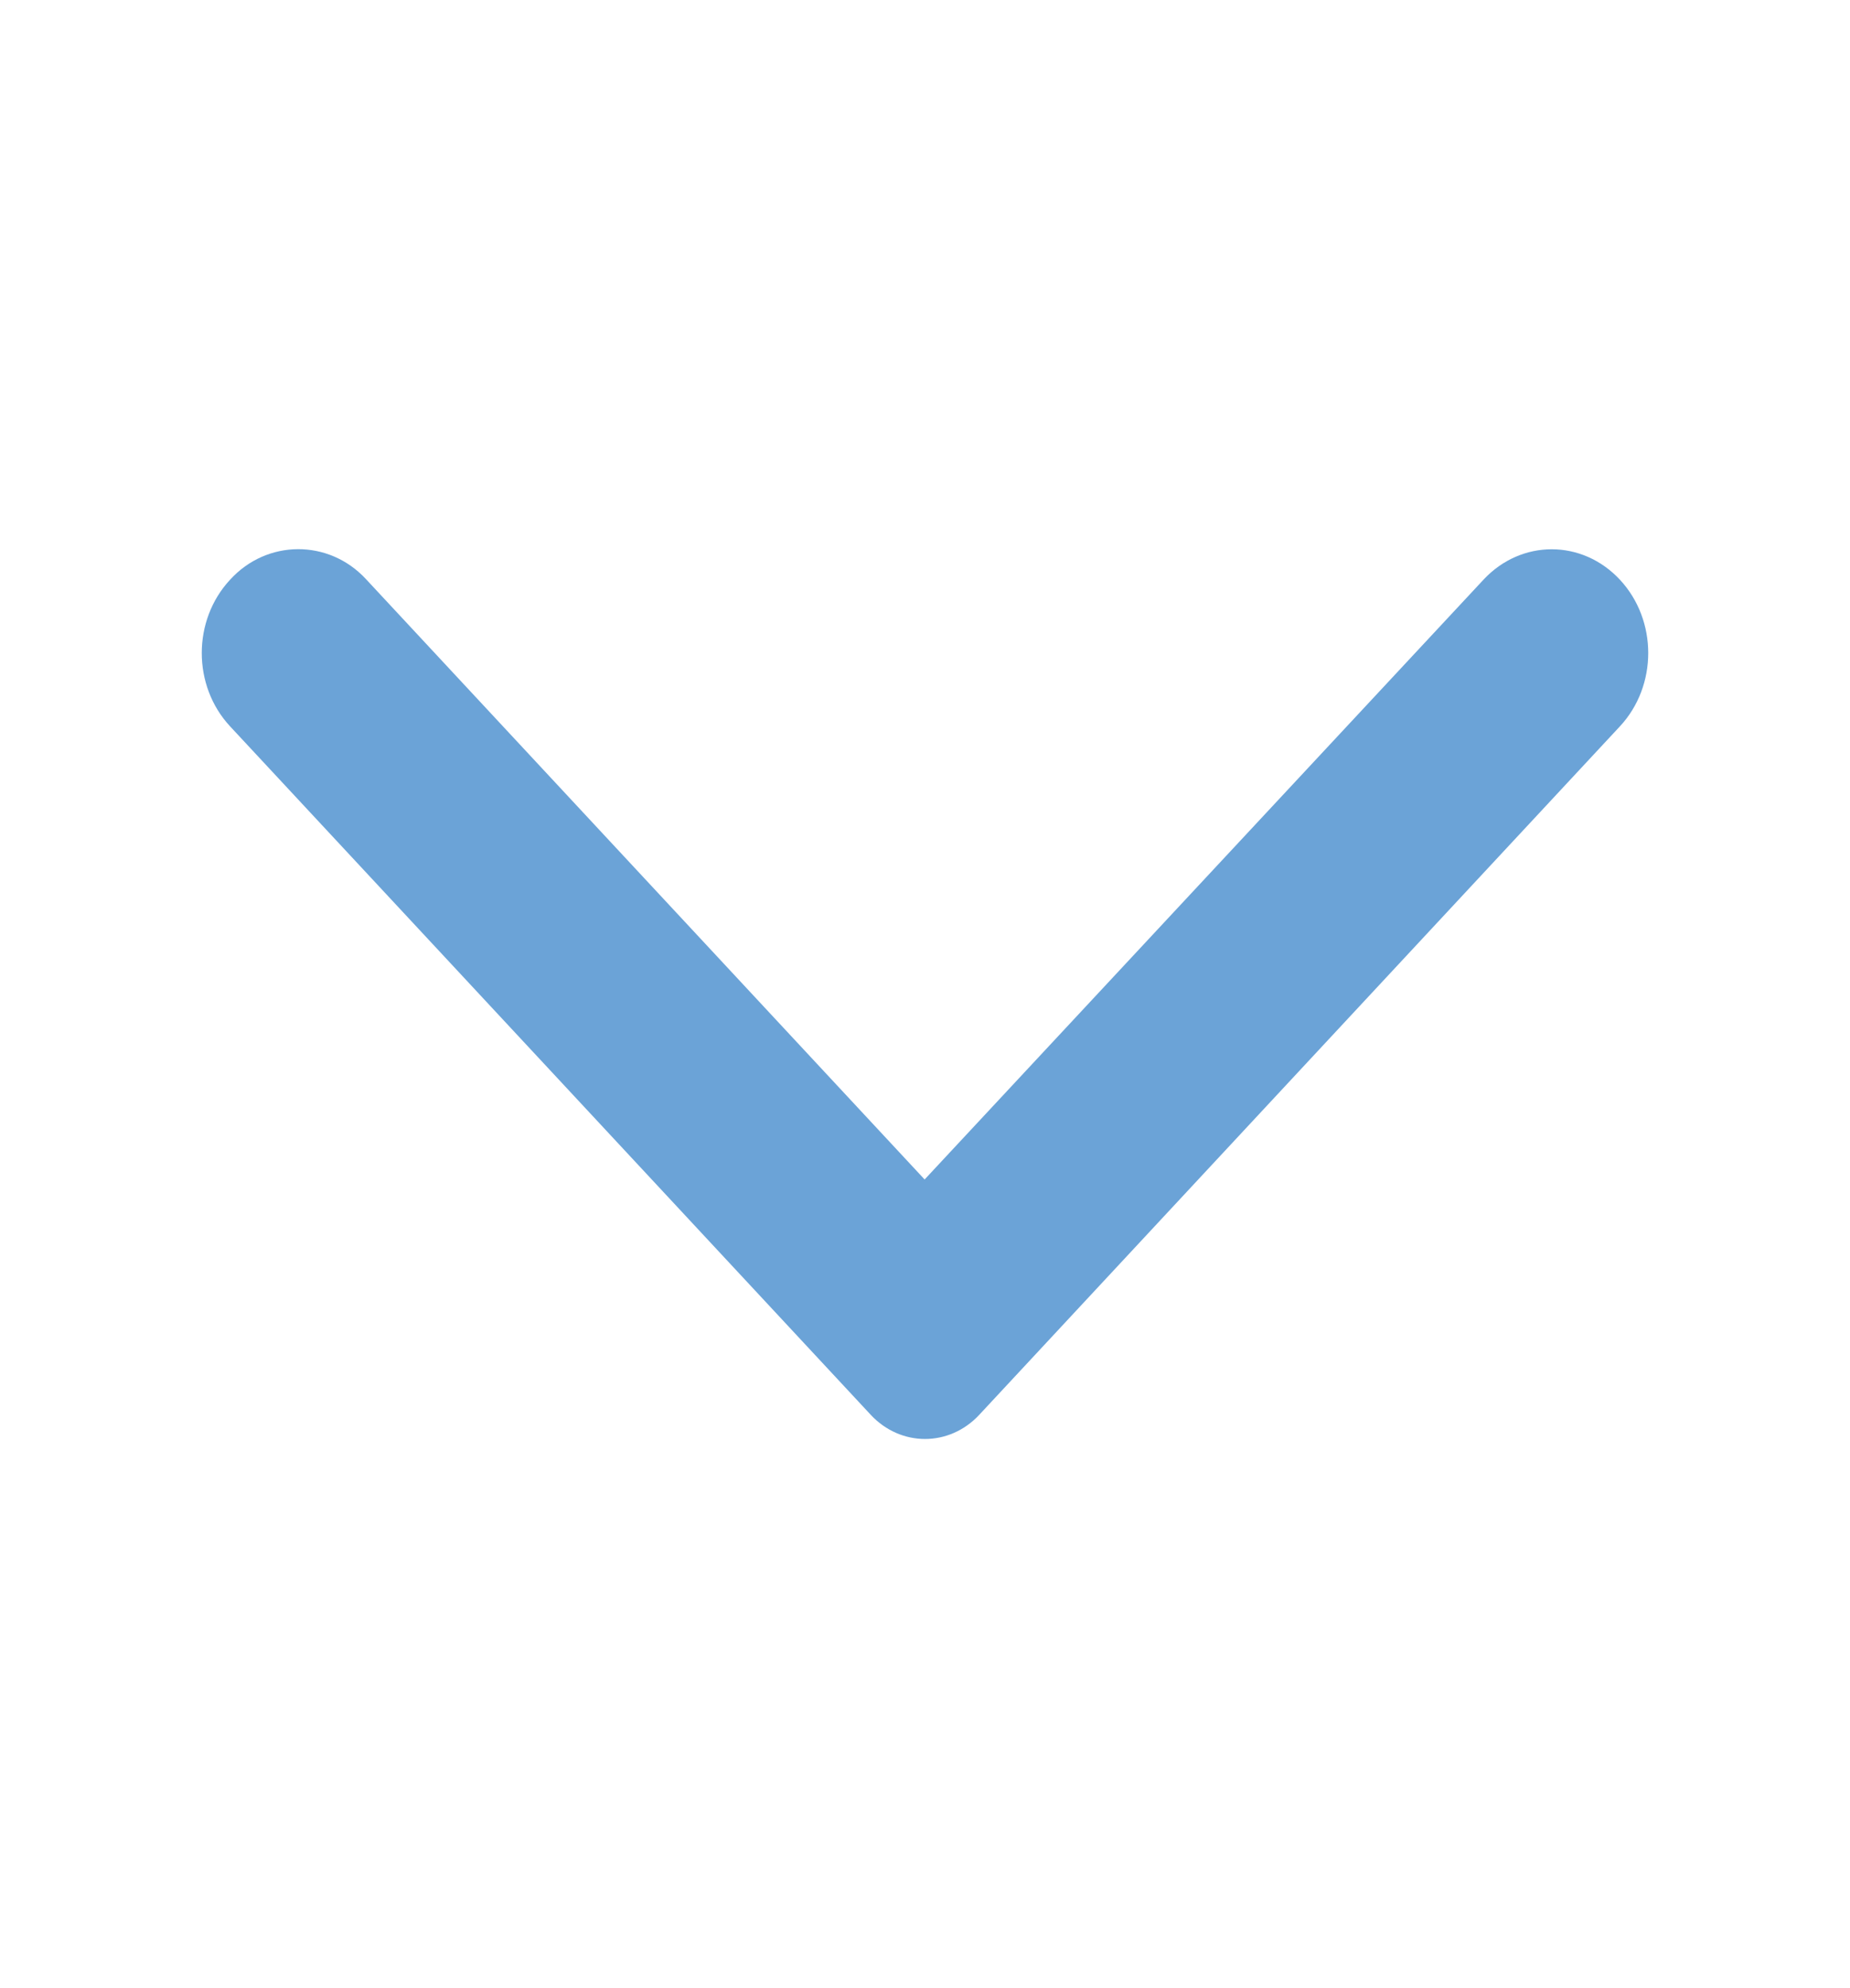 <svg width="54" height="58" viewBox="0 0 54 58" fill="none" xmlns="http://www.w3.org/2000/svg">
<path d="M6.716 16.912C5.614 18.096 5.614 20.006 6.716 21.19L25.414 41.272C26.291 42.215 27.709 42.215 28.586 41.272L47.284 21.19C48.386 20.006 48.386 18.096 47.284 16.912C46.181 15.728 44.404 15.728 43.301 16.912L26.989 34.409L10.676 16.888C9.596 15.728 7.796 15.728 6.716 16.912Z" fill="#6BA3D7"/>
</svg>
